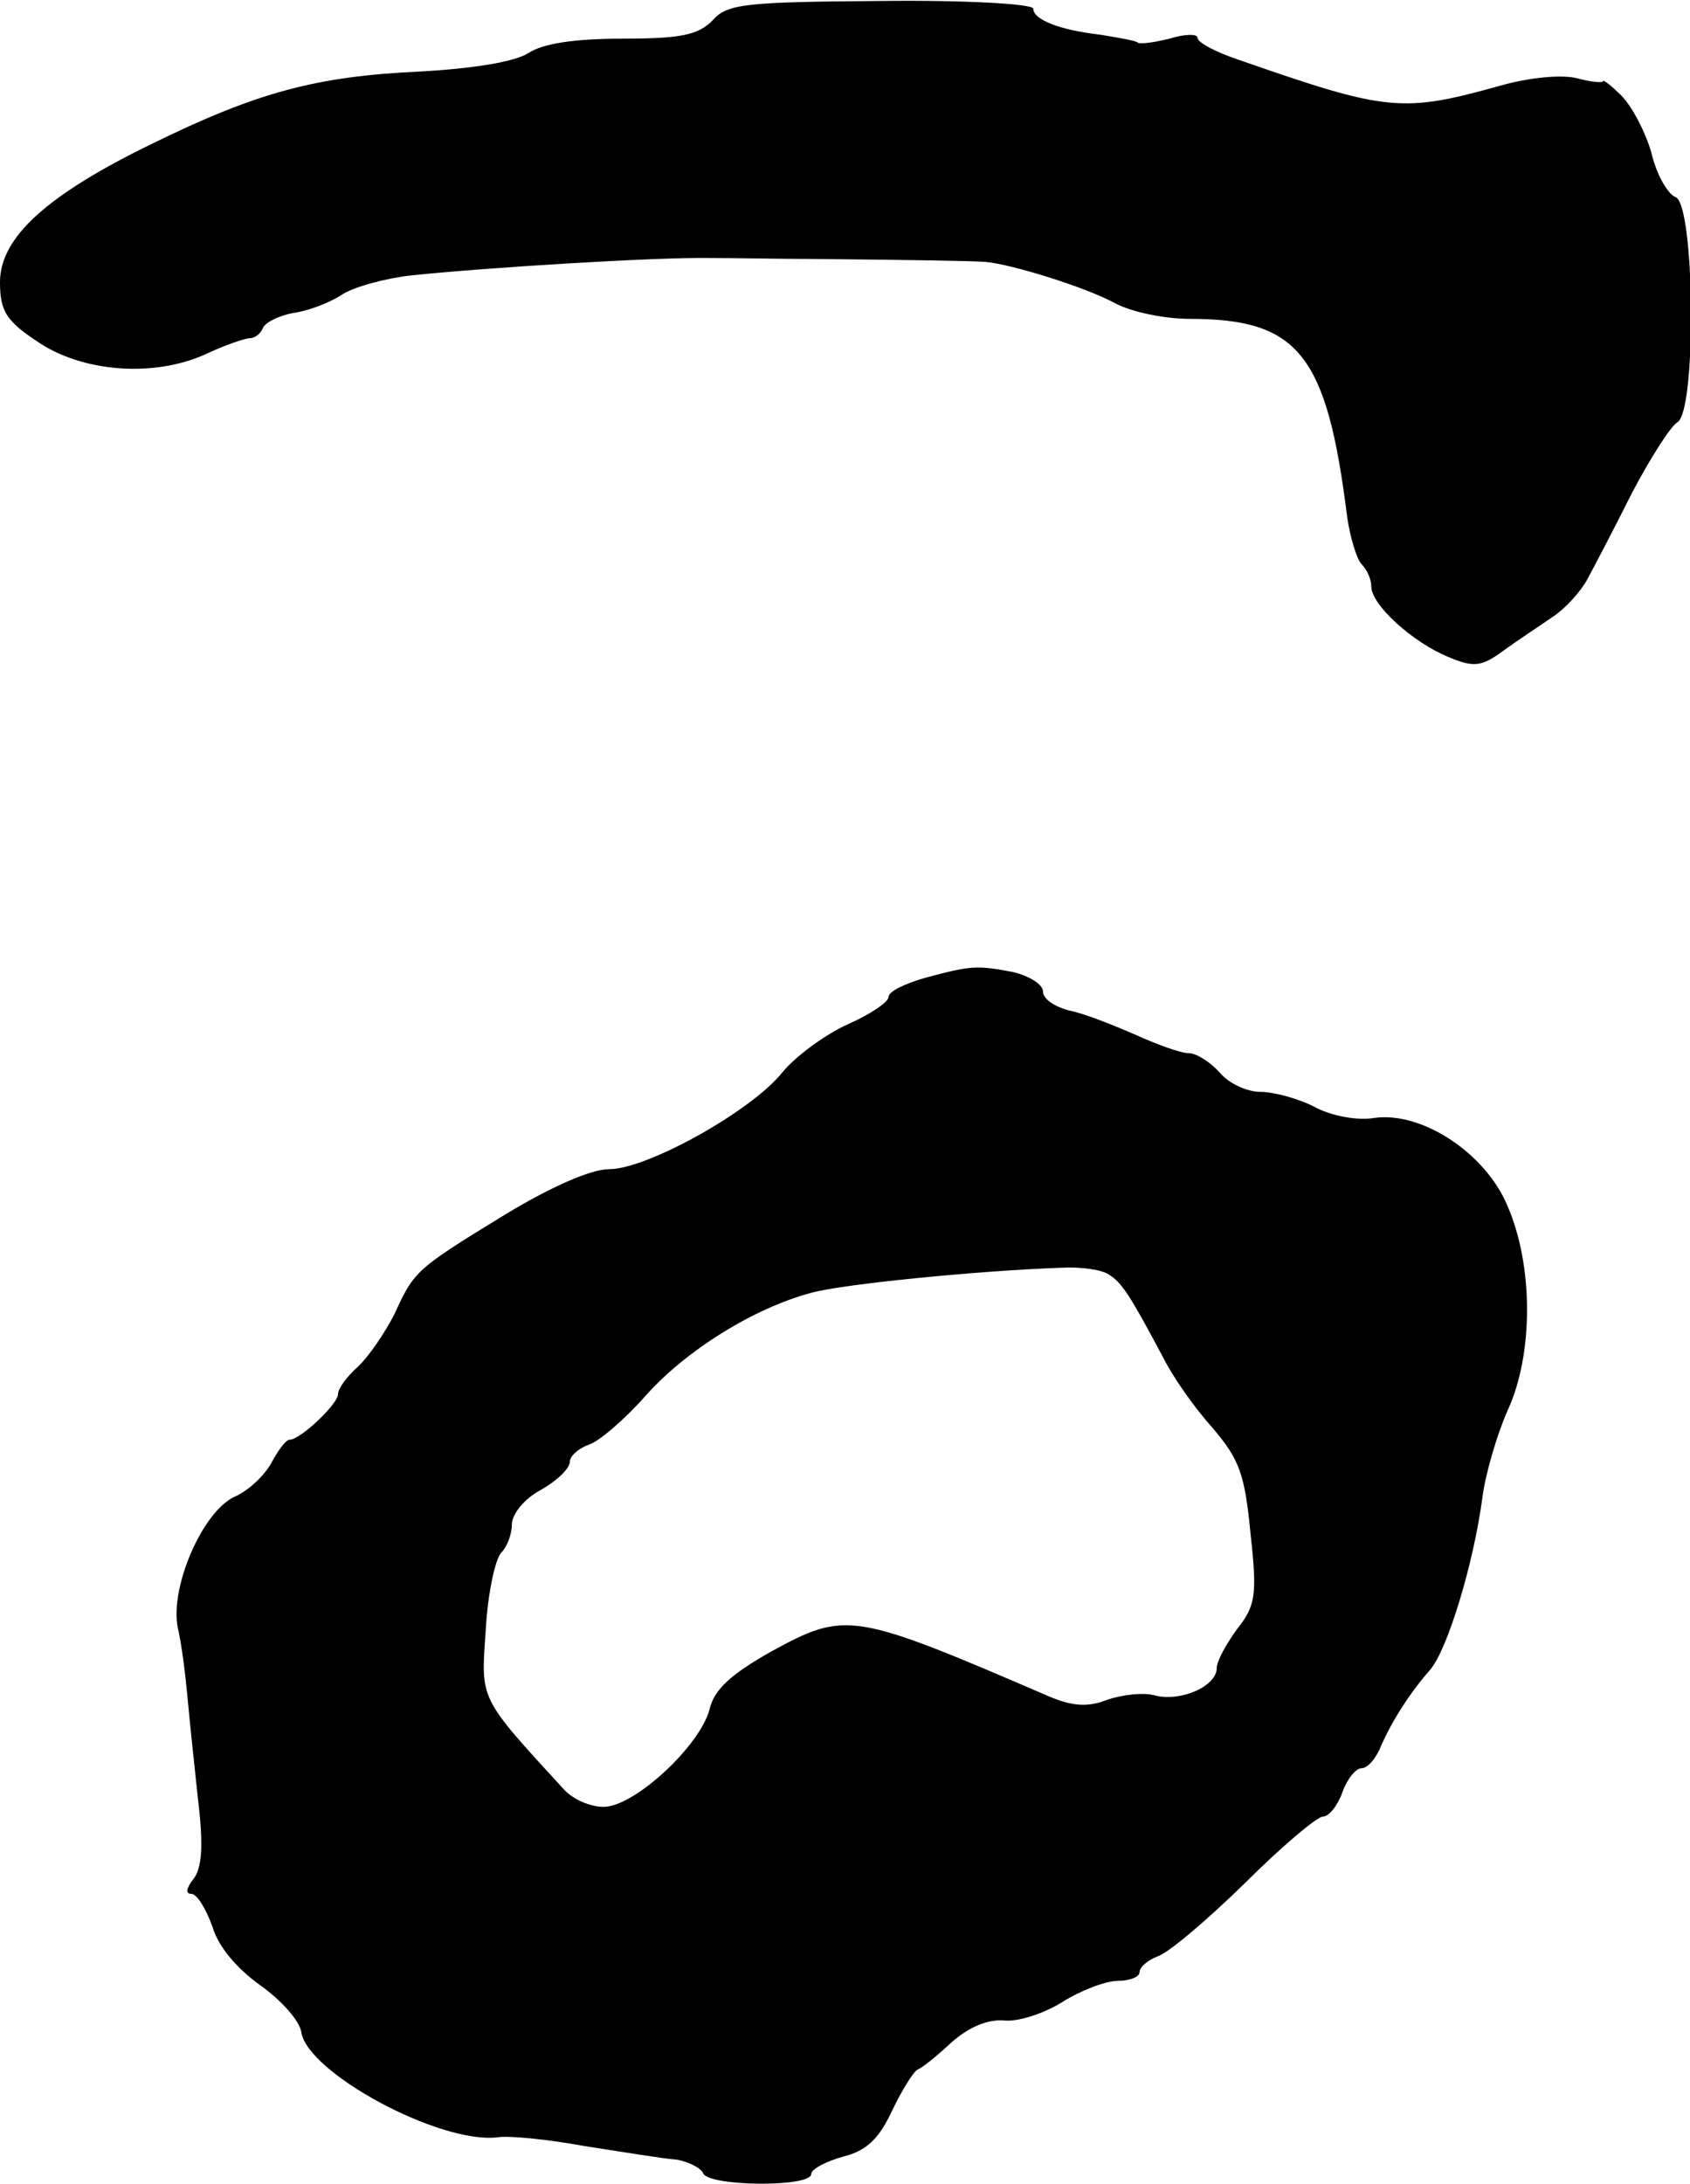 <?xml version="1.0" standalone="no"?>
<!DOCTYPE svg PUBLIC "-//W3C//DTD SVG 20010904//EN"
 "http://www.w3.org/TR/2001/REC-SVG-20010904/DTD/svg10.dtd">
<svg version="1.0" xmlns="http://www.w3.org/2000/svg"
 width="175pt" height="226pt" viewBox="0 0 175 226"
 preserveAspectRatio="xMidYMid meet">
<g transform="translate(0,226) scale(0.1,-0.1)"
fill="#000000" stroke="none">
<path d="M738 2239 c-15 -15 -32 -19 -93 -19 -50 0 -83 -5 -98 -15 -14 -9 -57
-16 -112 -19 -107 -5 -168 -21 -278 -75 -109 -53 -157 -97 -157 -143 0 -29 6
-40 38 -61 46 -32 120 -38 174 -14 21 10 42 17 47 17 5 0 11 5 13 10 2 6 16
13 31 16 16 2 39 11 51 19 12 8 45 17 72 20 76 8 254 19 309 18 28 0 75 -1
105 -1 109 -1 165 -2 180 -3 26 -2 104 -26 135 -43 17 -9 51 -16 77 -16 113 0
142 -37 163 -205 3 -21 10 -44 15 -49 6 -6 10 -16 10 -23 0 -19 43 -58 80 -73
26 -11 34 -10 56 6 15 11 38 26 51 35 14 9 30 27 37 40 7 13 28 53 46 89 19
36 40 69 47 73 20 12 18 226 -2 233 -8 3 -20 24 -25 46 -6 21 -20 48 -31 59
-10 10 -19 17 -19 15 0 -2 -12 -1 -27 3 -15 4 -48 1 -77 -7 -104 -29 -118 -28
-273 26 -24 8 -43 18 -43 23 0 4 -13 4 -29 -1 -16 -4 -31 -6 -33 -4 -2 2 -20
5 -38 8 -44 5 -70 16 -70 27 0 5 -71 9 -157 8 -142 -1 -160 -3 -175 -20z"/>
<path d="M958 1248 c-21 -6 -38 -14 -38 -20 0 -5 -19 -18 -42 -28 -24 -11 -54
-33 -68 -50 -32 -40 -140 -100 -179 -100 -19 0 -60 -18 -108 -47 -93 -57 -94
-58 -115 -104 -10 -19 -26 -43 -38 -54 -11 -10 -20 -22 -20 -28 0 -10 -39 -47
-50 -47 -4 0 -12 -11 -19 -24 -7 -13 -24 -29 -38 -35 -33 -15 -67 -93 -59
-135 4 -17 8 -49 10 -71 2 -22 7 -70 11 -107 6 -49 4 -72 -5 -83 -7 -9 -8 -15
-2 -15 6 0 15 -15 22 -34 6 -21 26 -44 50 -61 21 -15 40 -36 42 -48 6 -42 143
-116 203 -109 11 2 52 -2 90 -9 39 -6 81 -13 95 -14 13 -2 26 -9 28 -14 5 -14
112 -15 112 -1 0 5 15 13 33 18 24 6 37 18 51 48 10 21 22 40 26 42 5 2 20 14
35 28 18 16 37 24 54 23 14 -2 42 7 61 19 19 12 45 22 58 22 12 0 22 4 22 9 0
5 8 12 18 16 11 3 51 37 90 75 39 39 76 70 82 70 6 0 15 11 20 25 5 14 14 25
20 25 6 0 15 10 20 23 12 27 30 55 51 79 18 21 45 110 54 178 3 24 15 65 26
90 27 58 27 150 0 212 -23 55 -89 98 -138 91 -17 -3 -44 2 -61 11 -17 9 -43
16 -57 16 -14 0 -33 9 -42 20 -10 11 -24 20 -32 20 -8 0 -33 9 -55 19 -23 10
-53 22 -68 25 -16 4 -28 12 -28 20 0 7 -14 16 -31 20 -37 7 -43 7 -91 -6z
m190 -307 c14 -8 24 -25 57 -87 9 -18 31 -50 50 -71 29 -34 34 -49 40 -111 7
-63 5 -74 -14 -98 -11 -15 -21 -33 -21 -40 0 -19 -36 -35 -63 -29 -12 4 -35 1
-50 -4 -20 -8 -36 -7 -60 3 -204 88 -211 89 -288 47 -41 -23 -59 -39 -64 -59
-9 -38 -78 -102 -110 -102 -14 0 -32 8 -41 18 -89 97 -86 92 -81 165 2 38 10
74 16 80 6 6 11 19 11 29 0 11 13 27 30 36 16 9 30 22 30 29 0 6 9 14 20 18
10 3 37 26 59 51 41 46 111 90 171 106 32 9 173 23 260 26 19 1 41 -2 48 -7z"/>
</g>
</svg>
